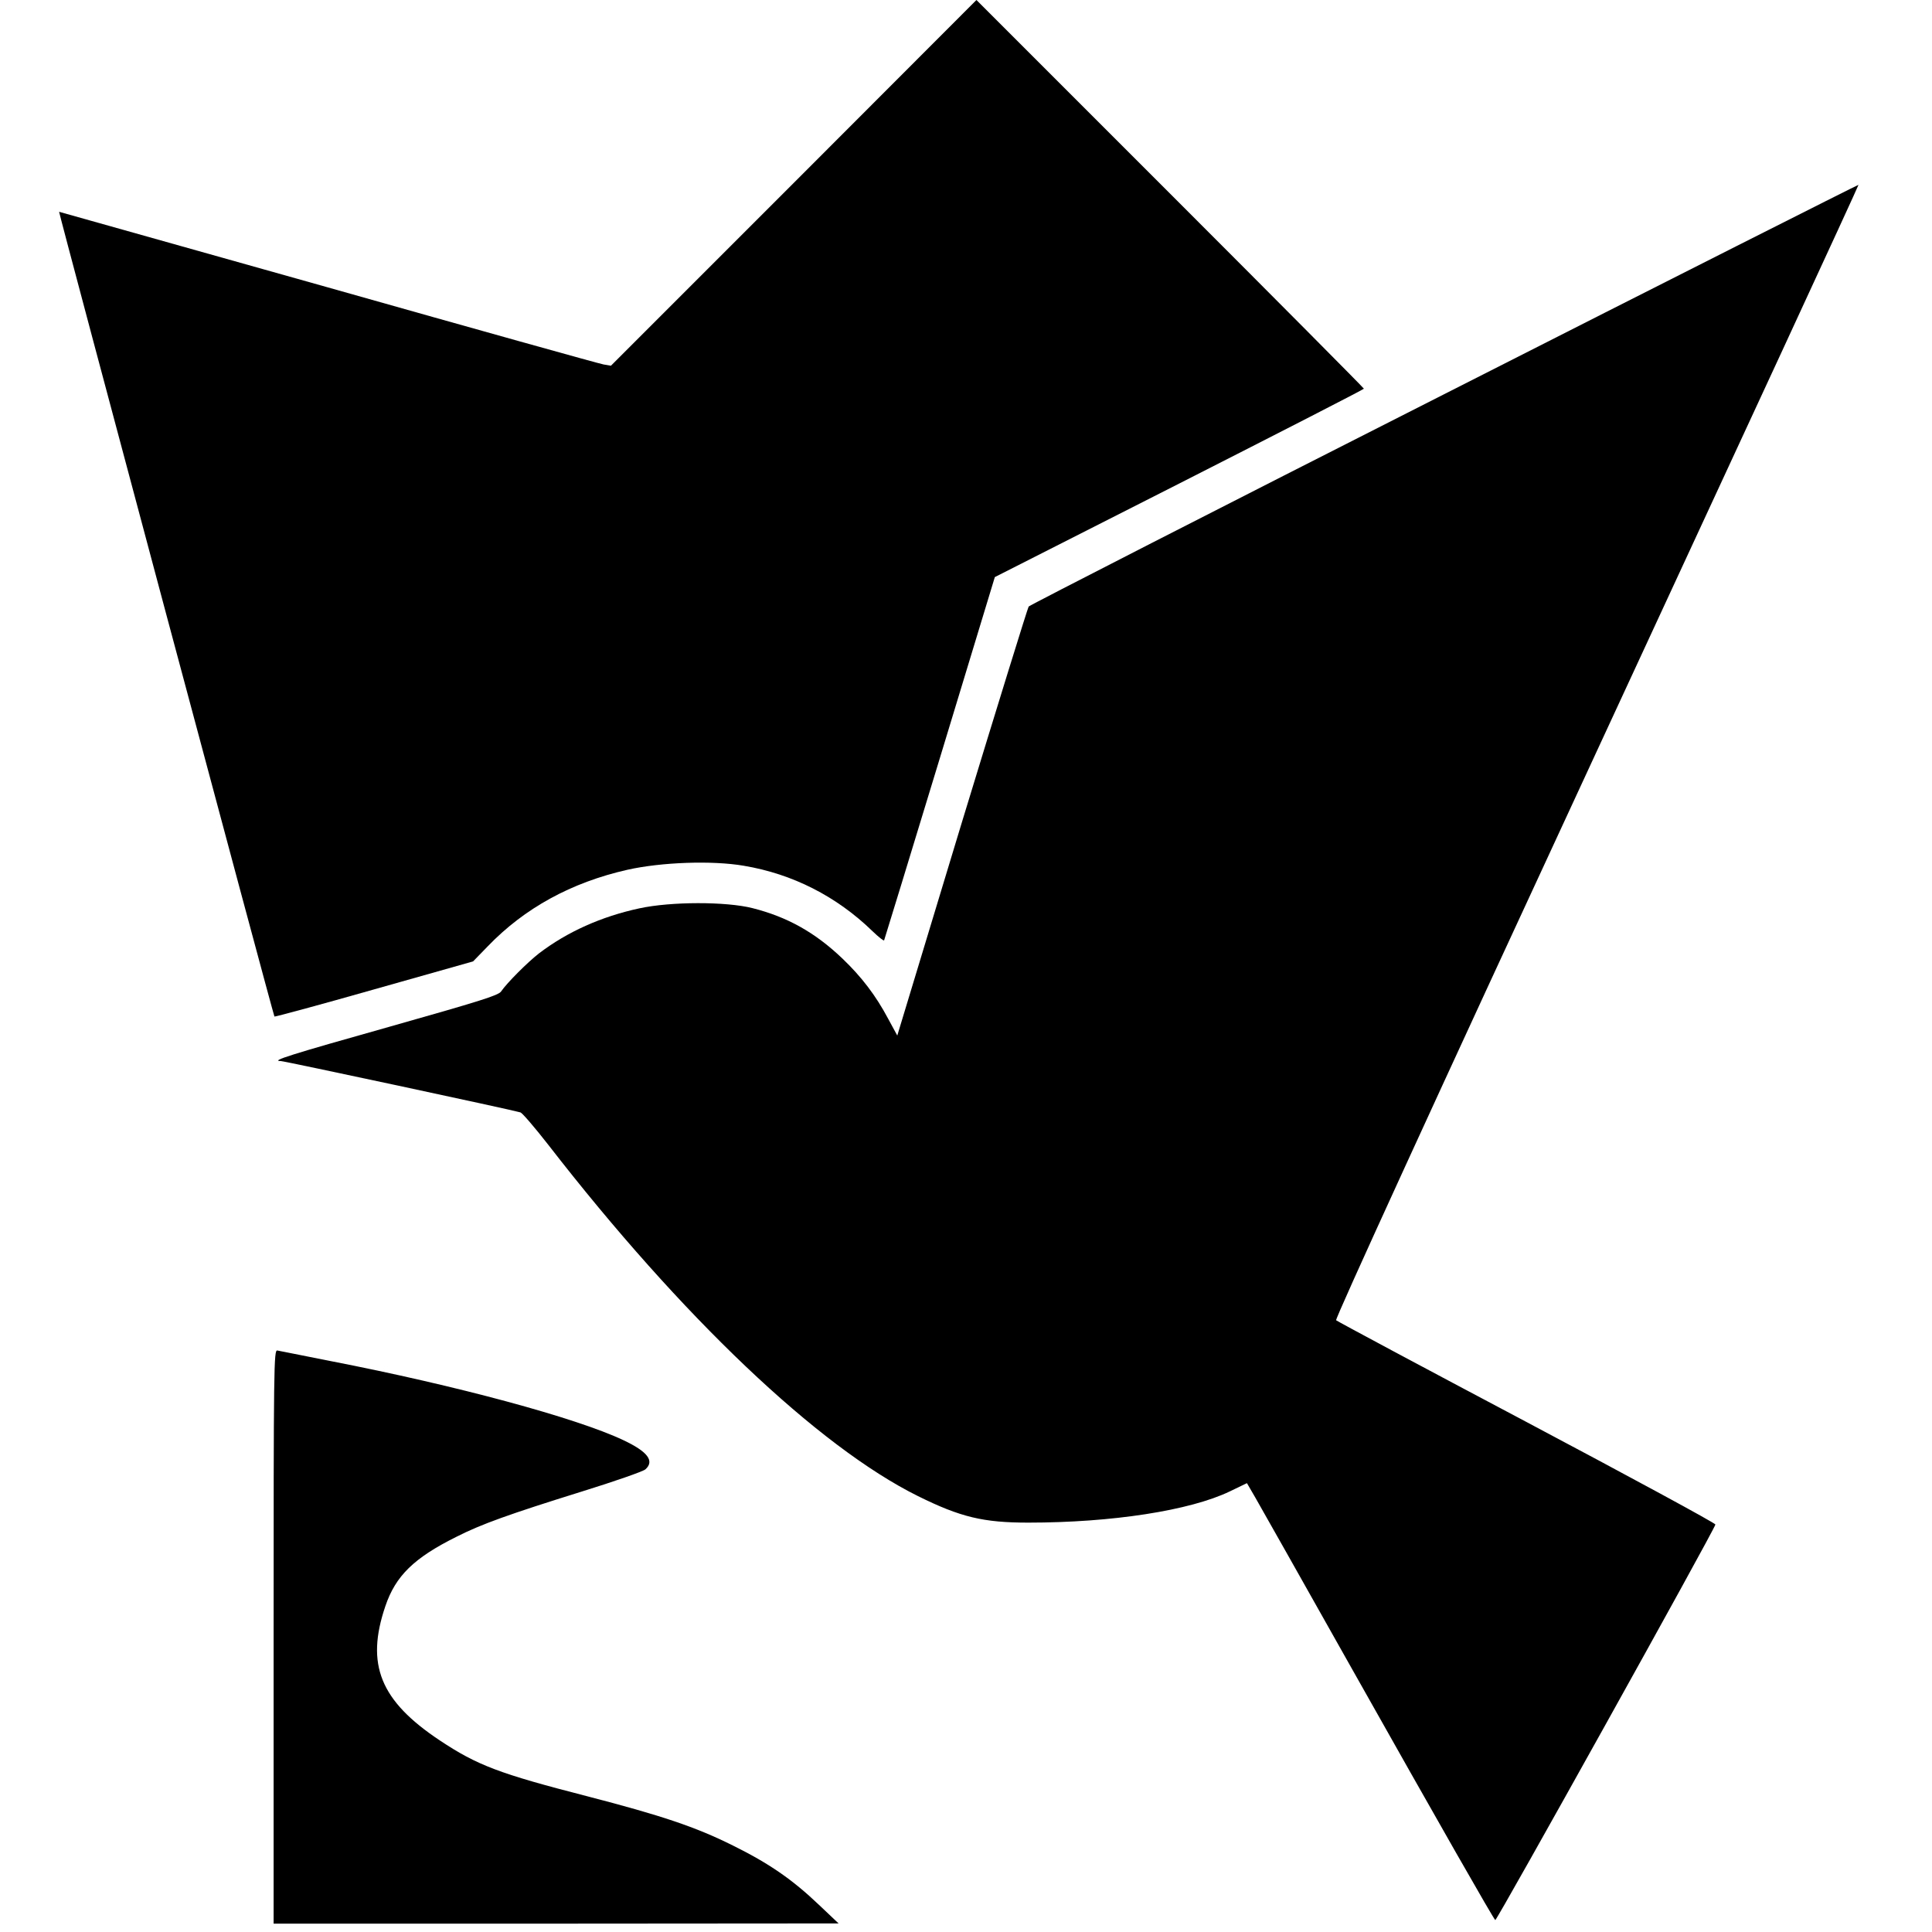 <!DOCTYPE svg PUBLIC "-//W3C//DTD SVG 20010904//EN"
 "http://www.w3.org/TR/2001/REC-SVG-20010904/DTD/svg10.dtd"><svg version="1.0" xmlns="http://www.w3.org/2000/svg" width="1233.333" height="1233.333" viewBox="0 0 925 925"><path d="m380 87.6-87.5 87.5-3.5-.6c-1.9-.3-61.3-16.9-132-36.9-70.7-19.9-128.6-36.2-128.7-36.2-.3.2 102.6 384.8 103.1 385.3.2.2 21.7-5.6 47.7-13l47.4-13.4 7-7.2c17.6-18.3 40-30.6 67-36.7 16.2-3.6 40.4-4.5 55.6-1.9 23.3 3.9 44.4 14.6 61.6 31.3 2.9 2.8 5.4 4.8 5.6 4.4.2-.4 12.2-39.7 26.7-87.3l26.3-86.6 88.3-44.8c48.6-24.7 88.4-45.1 88.4-45.4 0-.3-41.7-42.3-92.8-93.4L467.5 0 380 87.6z"/><path d="M691.5 188.7c-108.9 55.2-198.4 101-199 101.7-.5.8-14.9 47.3-32 103.4l-30.9 102-4.4-8.1c-5.9-11.1-12.7-20-21.9-28.8-13.1-12.5-26.4-19.9-43-24.1-12.6-3.2-39-3.2-54.2.1-18.1 3.9-34.5 11.2-48.1 21.6-5.5 4.3-15.2 14-18.1 18.2-1.3 1.9-10.4 4.7-53.5 16.9-47.6 13.4-57.1 16.4-52 16.4 1.6 0 110.5 23.3 114.8 24.6.9.3 6.9 7.3 13.3 15.5 63.8 82.3 129.2 144.5 177 168.2 20.4 10.1 31.3 12.7 52.8 12.7 40.2 0 77.4-5.8 96.4-14.9l8.3-4 3.9 6.7c2.1 3.7 22.9 40.4 46.1 81.7 43.2 76.7 67.6 119.4 68.9 120.8.6.6 104.7-186.4 105.4-189.4.1-.6-40.5-22.6-90.3-49-49.7-26.3-90.8-48.3-91.3-48.8-.6-.6 47.1-104.8 124.7-272.2C833.5 210.8 890 88.7 889.8 88.5c-.2-.1-89.4 44.9-198.3 100.2zM131 783.6V921h135.3l135.2-.1-9.4-8.9c-12.8-12.2-24-19.9-41.2-28.4-17.8-8.9-34.3-14.4-69.8-23.6-42-10.8-52.6-14.8-70.5-26.7-28.6-19-35.6-36.4-26.1-64.3 4.9-14.5 13.7-23.1 34-33.2 12-6.1 25.5-10.9 59.8-21.6 15.8-4.9 29.6-9.7 30.7-10.7 4.5-4 1.1-8.5-10.6-14-22.4-10.6-79.6-26.1-140.4-37.9-12.9-2.6-24.3-4.8-25.2-5-1.7-.4-1.8 6.6-1.8 137z"/></svg>